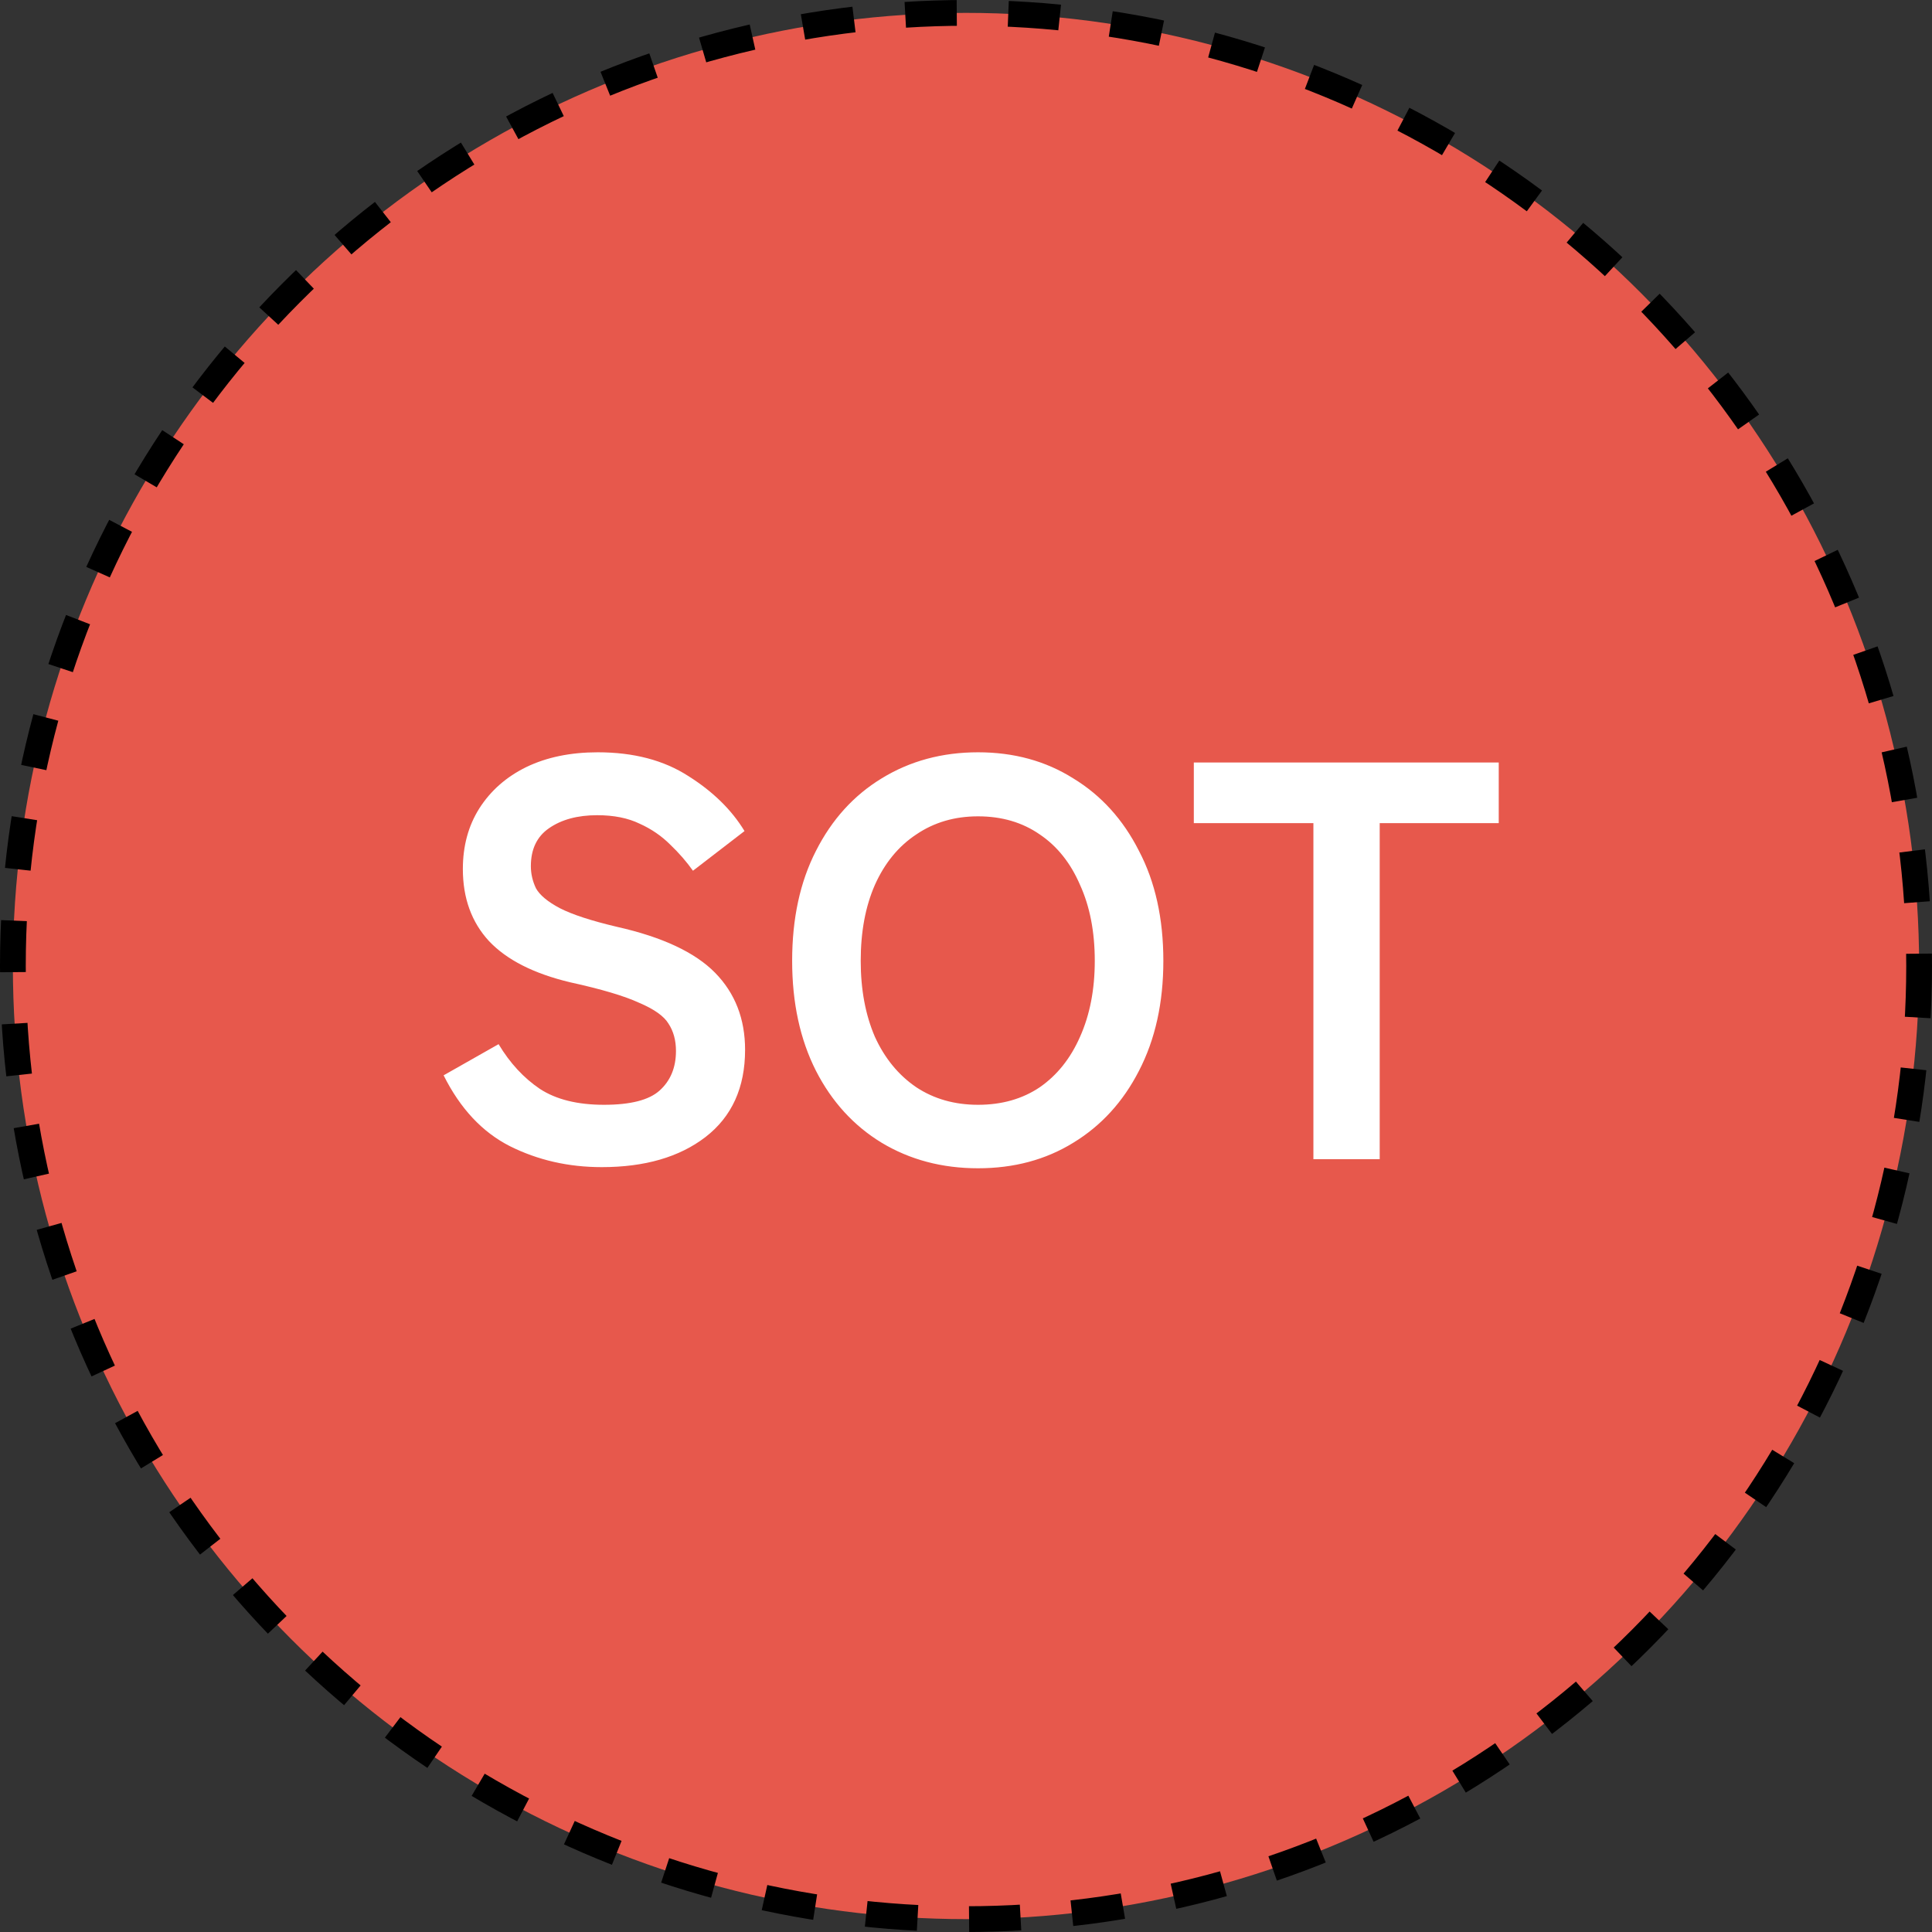 <svg width="75" height="75" viewBox="0 0 75 75" fill="none" xmlns="http://www.w3.org/2000/svg">
<rect x="0" y="0" width="75" height="75" fill="#333333" stroke="none"/>
<circle cx="37.5" cy="37.5" r="37" fill="#E7584C" stroke="black" stroke-dasharray="2 2"/>
<path d="M23.358 45.308C22.068 45.308 20.88 45.037 19.794 44.494C18.724 43.951 17.866 43.035 17.221 41.744L19.355 40.534C19.794 41.267 20.33 41.847 20.96 42.272C21.591 42.683 22.42 42.888 23.447 42.888C24.473 42.888 25.192 42.705 25.602 42.338C26.028 41.957 26.241 41.443 26.241 40.798C26.241 40.387 26.145 40.035 25.954 39.742C25.779 39.449 25.397 39.177 24.811 38.928C24.238 38.664 23.351 38.4 22.148 38.136C20.726 37.799 19.67 37.263 18.98 36.53C18.306 35.797 17.968 34.865 17.968 33.736C17.968 32.841 18.181 32.057 18.607 31.382C19.047 30.693 19.655 30.157 20.433 29.776C21.224 29.395 22.148 29.204 23.204 29.204C24.598 29.204 25.771 29.512 26.724 30.128C27.678 30.729 28.404 31.441 28.902 32.262L26.901 33.802C26.651 33.45 26.358 33.113 26.02 32.79C25.683 32.453 25.287 32.181 24.832 31.976C24.378 31.756 23.828 31.646 23.183 31.646C22.42 31.646 21.797 31.815 21.312 32.152C20.843 32.475 20.608 32.966 20.608 33.626C20.608 33.919 20.674 34.205 20.806 34.484C20.953 34.748 21.261 35.005 21.73 35.254C22.215 35.503 22.955 35.745 23.953 35.98C25.712 36.376 26.981 36.97 27.759 37.762C28.536 38.554 28.924 39.551 28.924 40.754C28.924 42.221 28.411 43.35 27.384 44.142C26.372 44.919 25.03 45.308 23.358 45.308ZM37.967 45.352C36.574 45.352 35.327 45.022 34.227 44.362C33.142 43.702 32.291 42.771 31.675 41.568C31.059 40.351 30.751 38.928 30.751 37.3C30.751 35.657 31.059 34.235 31.675 33.032C32.291 31.815 33.142 30.876 34.227 30.216C35.327 29.541 36.574 29.204 37.967 29.204C39.36 29.204 40.592 29.541 41.663 30.216C42.748 30.876 43.599 31.815 44.215 33.032C44.846 34.235 45.161 35.657 45.161 37.3C45.161 38.928 44.846 40.351 44.215 41.568C43.599 42.771 42.748 43.702 41.663 44.362C40.592 45.022 39.36 45.352 37.967 45.352ZM37.967 42.888C38.891 42.888 39.69 42.661 40.365 42.206C41.04 41.737 41.56 41.084 41.927 40.248C42.308 39.397 42.499 38.415 42.499 37.3C42.499 36.171 42.308 35.188 41.927 34.352C41.56 33.501 41.04 32.849 40.365 32.394C39.69 31.925 38.891 31.69 37.967 31.69C37.058 31.69 36.258 31.925 35.569 32.394C34.88 32.849 34.344 33.501 33.963 34.352C33.596 35.188 33.413 36.171 33.413 37.3C33.413 38.415 33.596 39.397 33.963 40.248C34.344 41.084 34.88 41.737 35.569 42.206C36.258 42.661 37.058 42.888 37.967 42.888ZM50.986 45V31.954H46.344V29.6H58.181V31.954H53.56V45H50.986Z" fill="white"/>
</svg>
